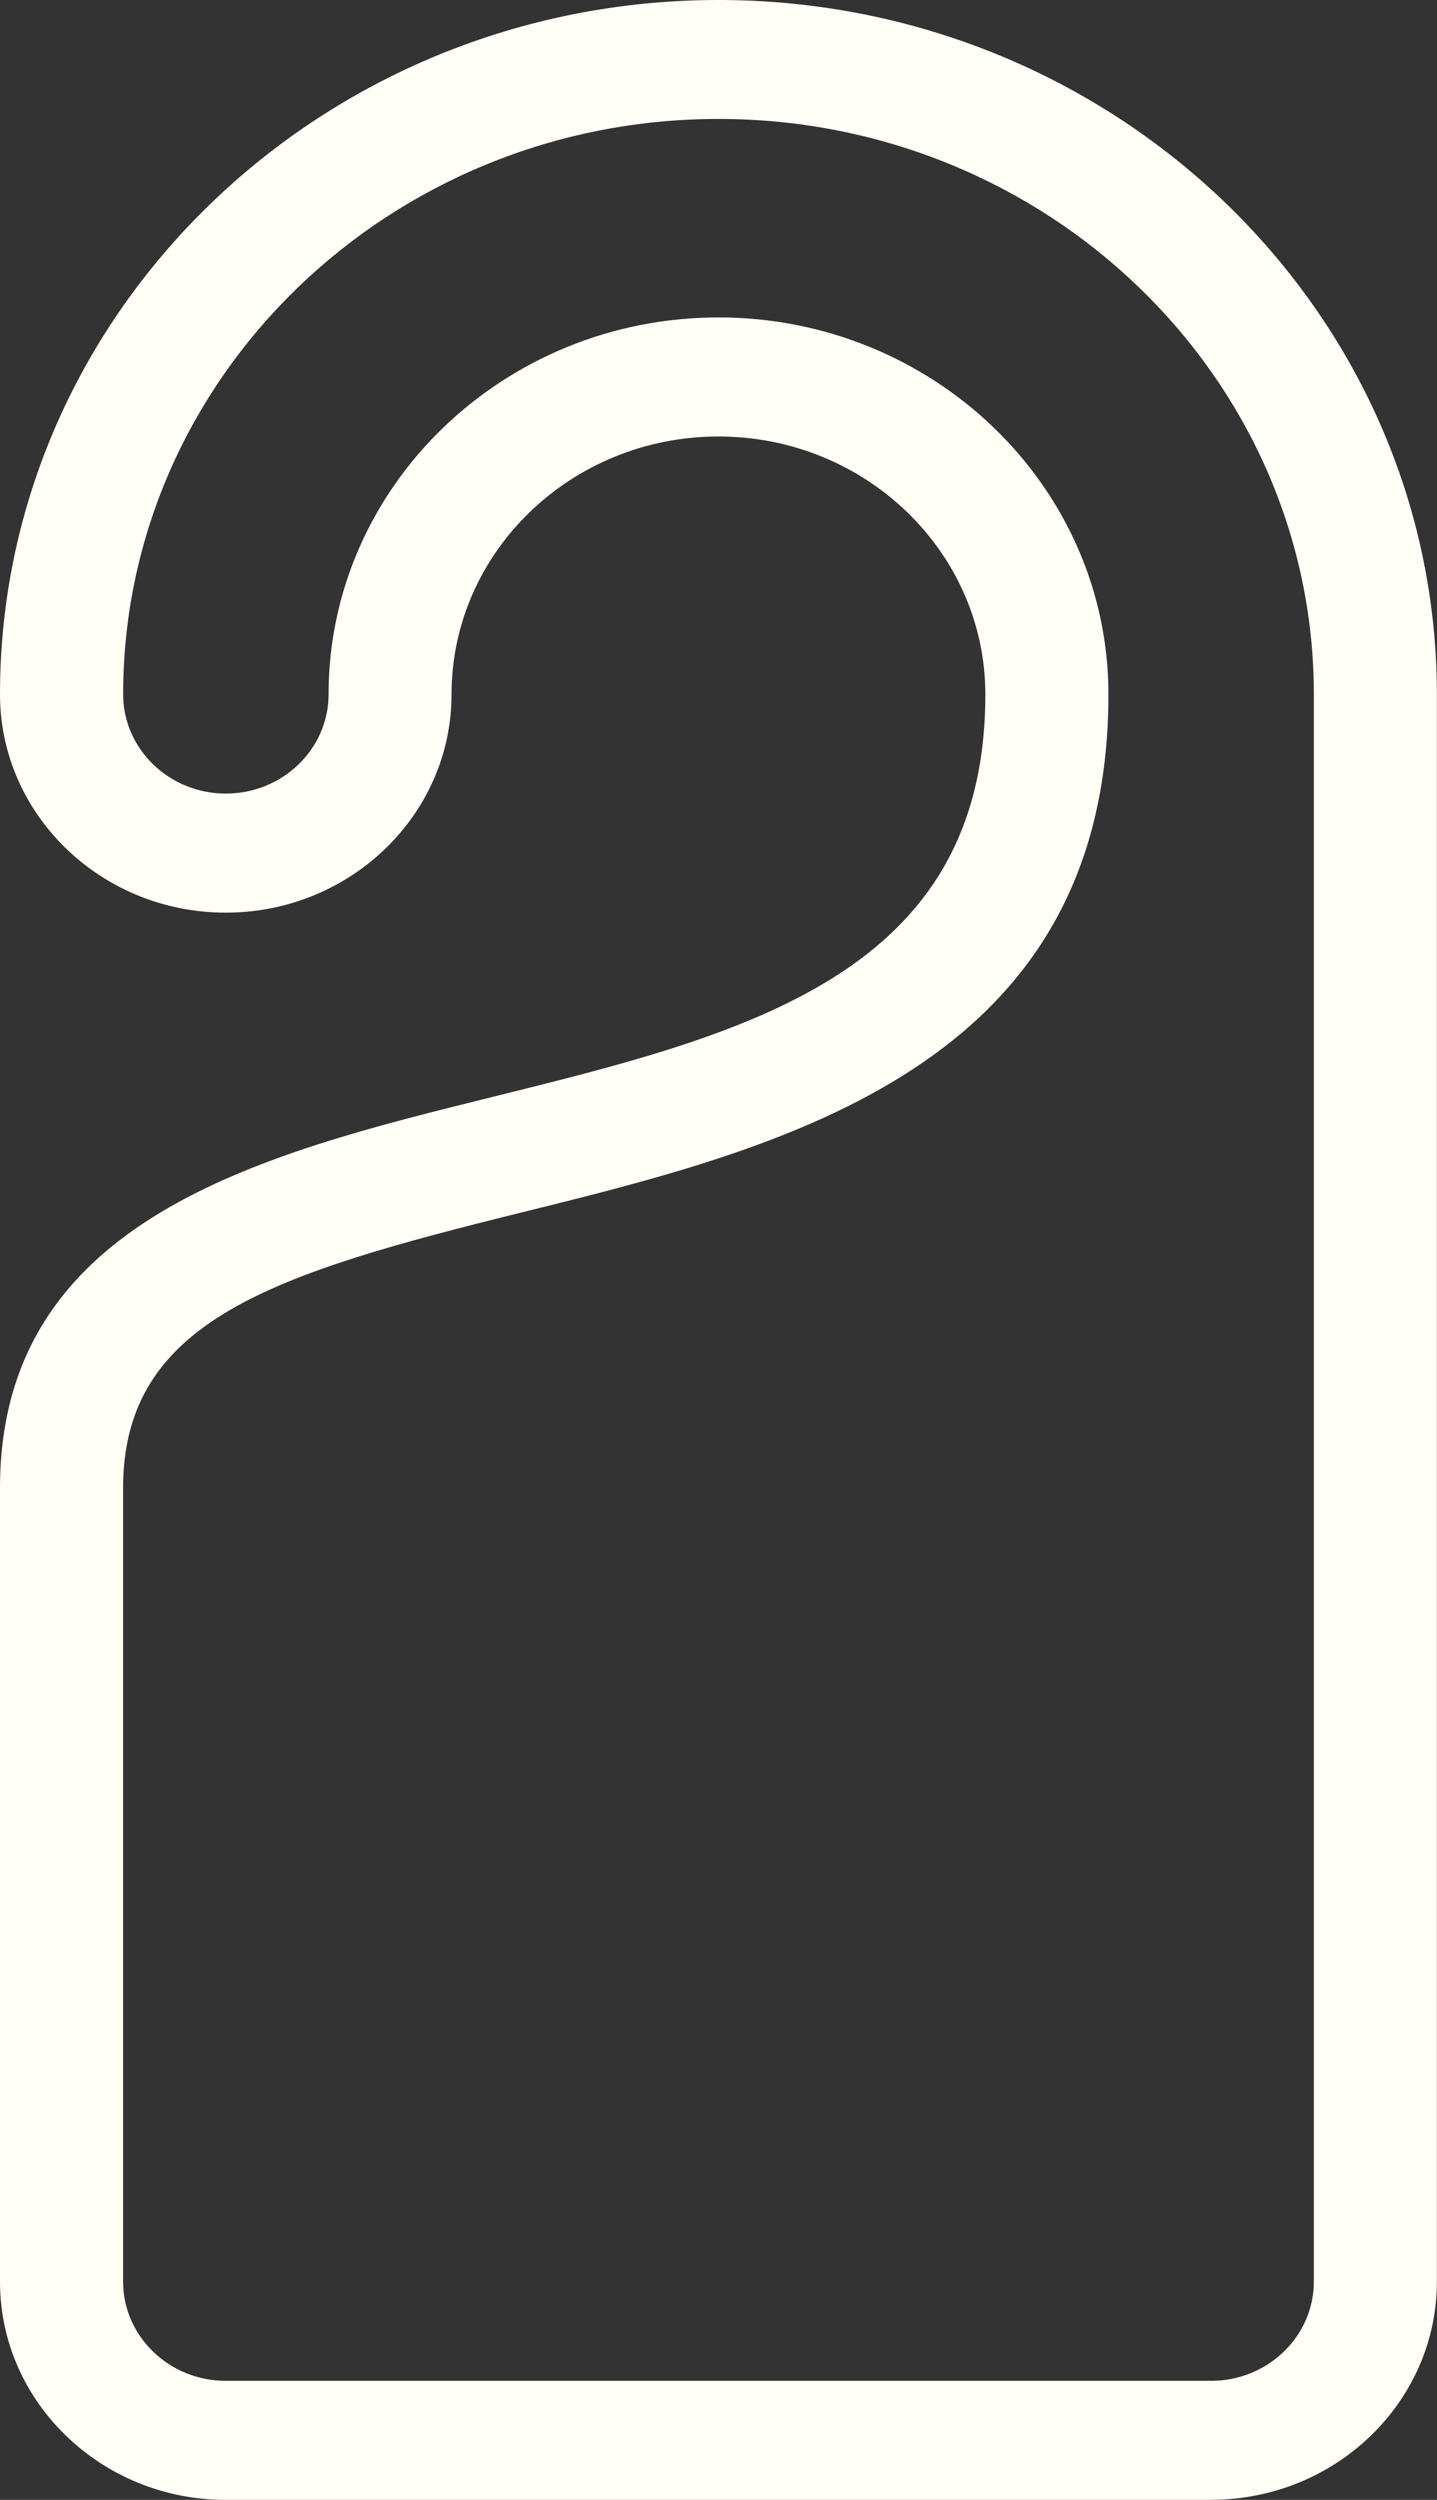 <svg width="23" height="40" viewBox="0 0 23 40" fill="none" xmlns="http://www.w3.org/2000/svg">
<rect x="0" y="0" width="23" height="40" fill="#333333" stroke="none"/>
<g clip-path="url(#clip0_132_337)">
<path d="M19.385 40H3.613C1.621 40 0 38.434 0 36.509V23.81C0 19.503 4.185 18.467 7.877 17.553C11.937 16.547 15.771 15.597 15.771 11.112C15.771 8.836 13.856 6.984 11.499 6.984C9.142 6.984 7.227 8.835 7.227 11.112C7.227 13.037 5.606 14.603 3.613 14.603C1.621 14.603 0 13.037 0 11.11C0 4.985 5.159 0 11.499 0C17.839 0 22.998 4.985 22.998 11.11V36.507C22.998 38.432 21.377 39.998 19.385 39.998V40ZM11.499 5.079C14.941 5.079 17.741 7.785 17.741 11.11C17.741 17.075 12.542 18.362 8.364 19.396C4.4 20.378 1.97 21.117 1.97 23.809V36.507C1.97 37.382 2.707 38.095 3.613 38.095H19.385C20.291 38.095 21.029 37.382 21.029 36.507V11.11C21.029 6.034 16.755 1.903 11.499 1.903C6.244 1.903 1.971 6.034 1.971 11.11C1.971 11.986 2.709 12.698 3.615 12.698C4.521 12.698 5.259 11.986 5.259 11.11C5.259 7.785 8.059 5.079 11.501 5.079H11.499Z" fill="#FFFEF7"/>
</g>
<defs>
<clipPath id="clip0_132_337">
<rect width="23" height="40" fill="white"/>
</clipPath>
</defs>
</svg>
